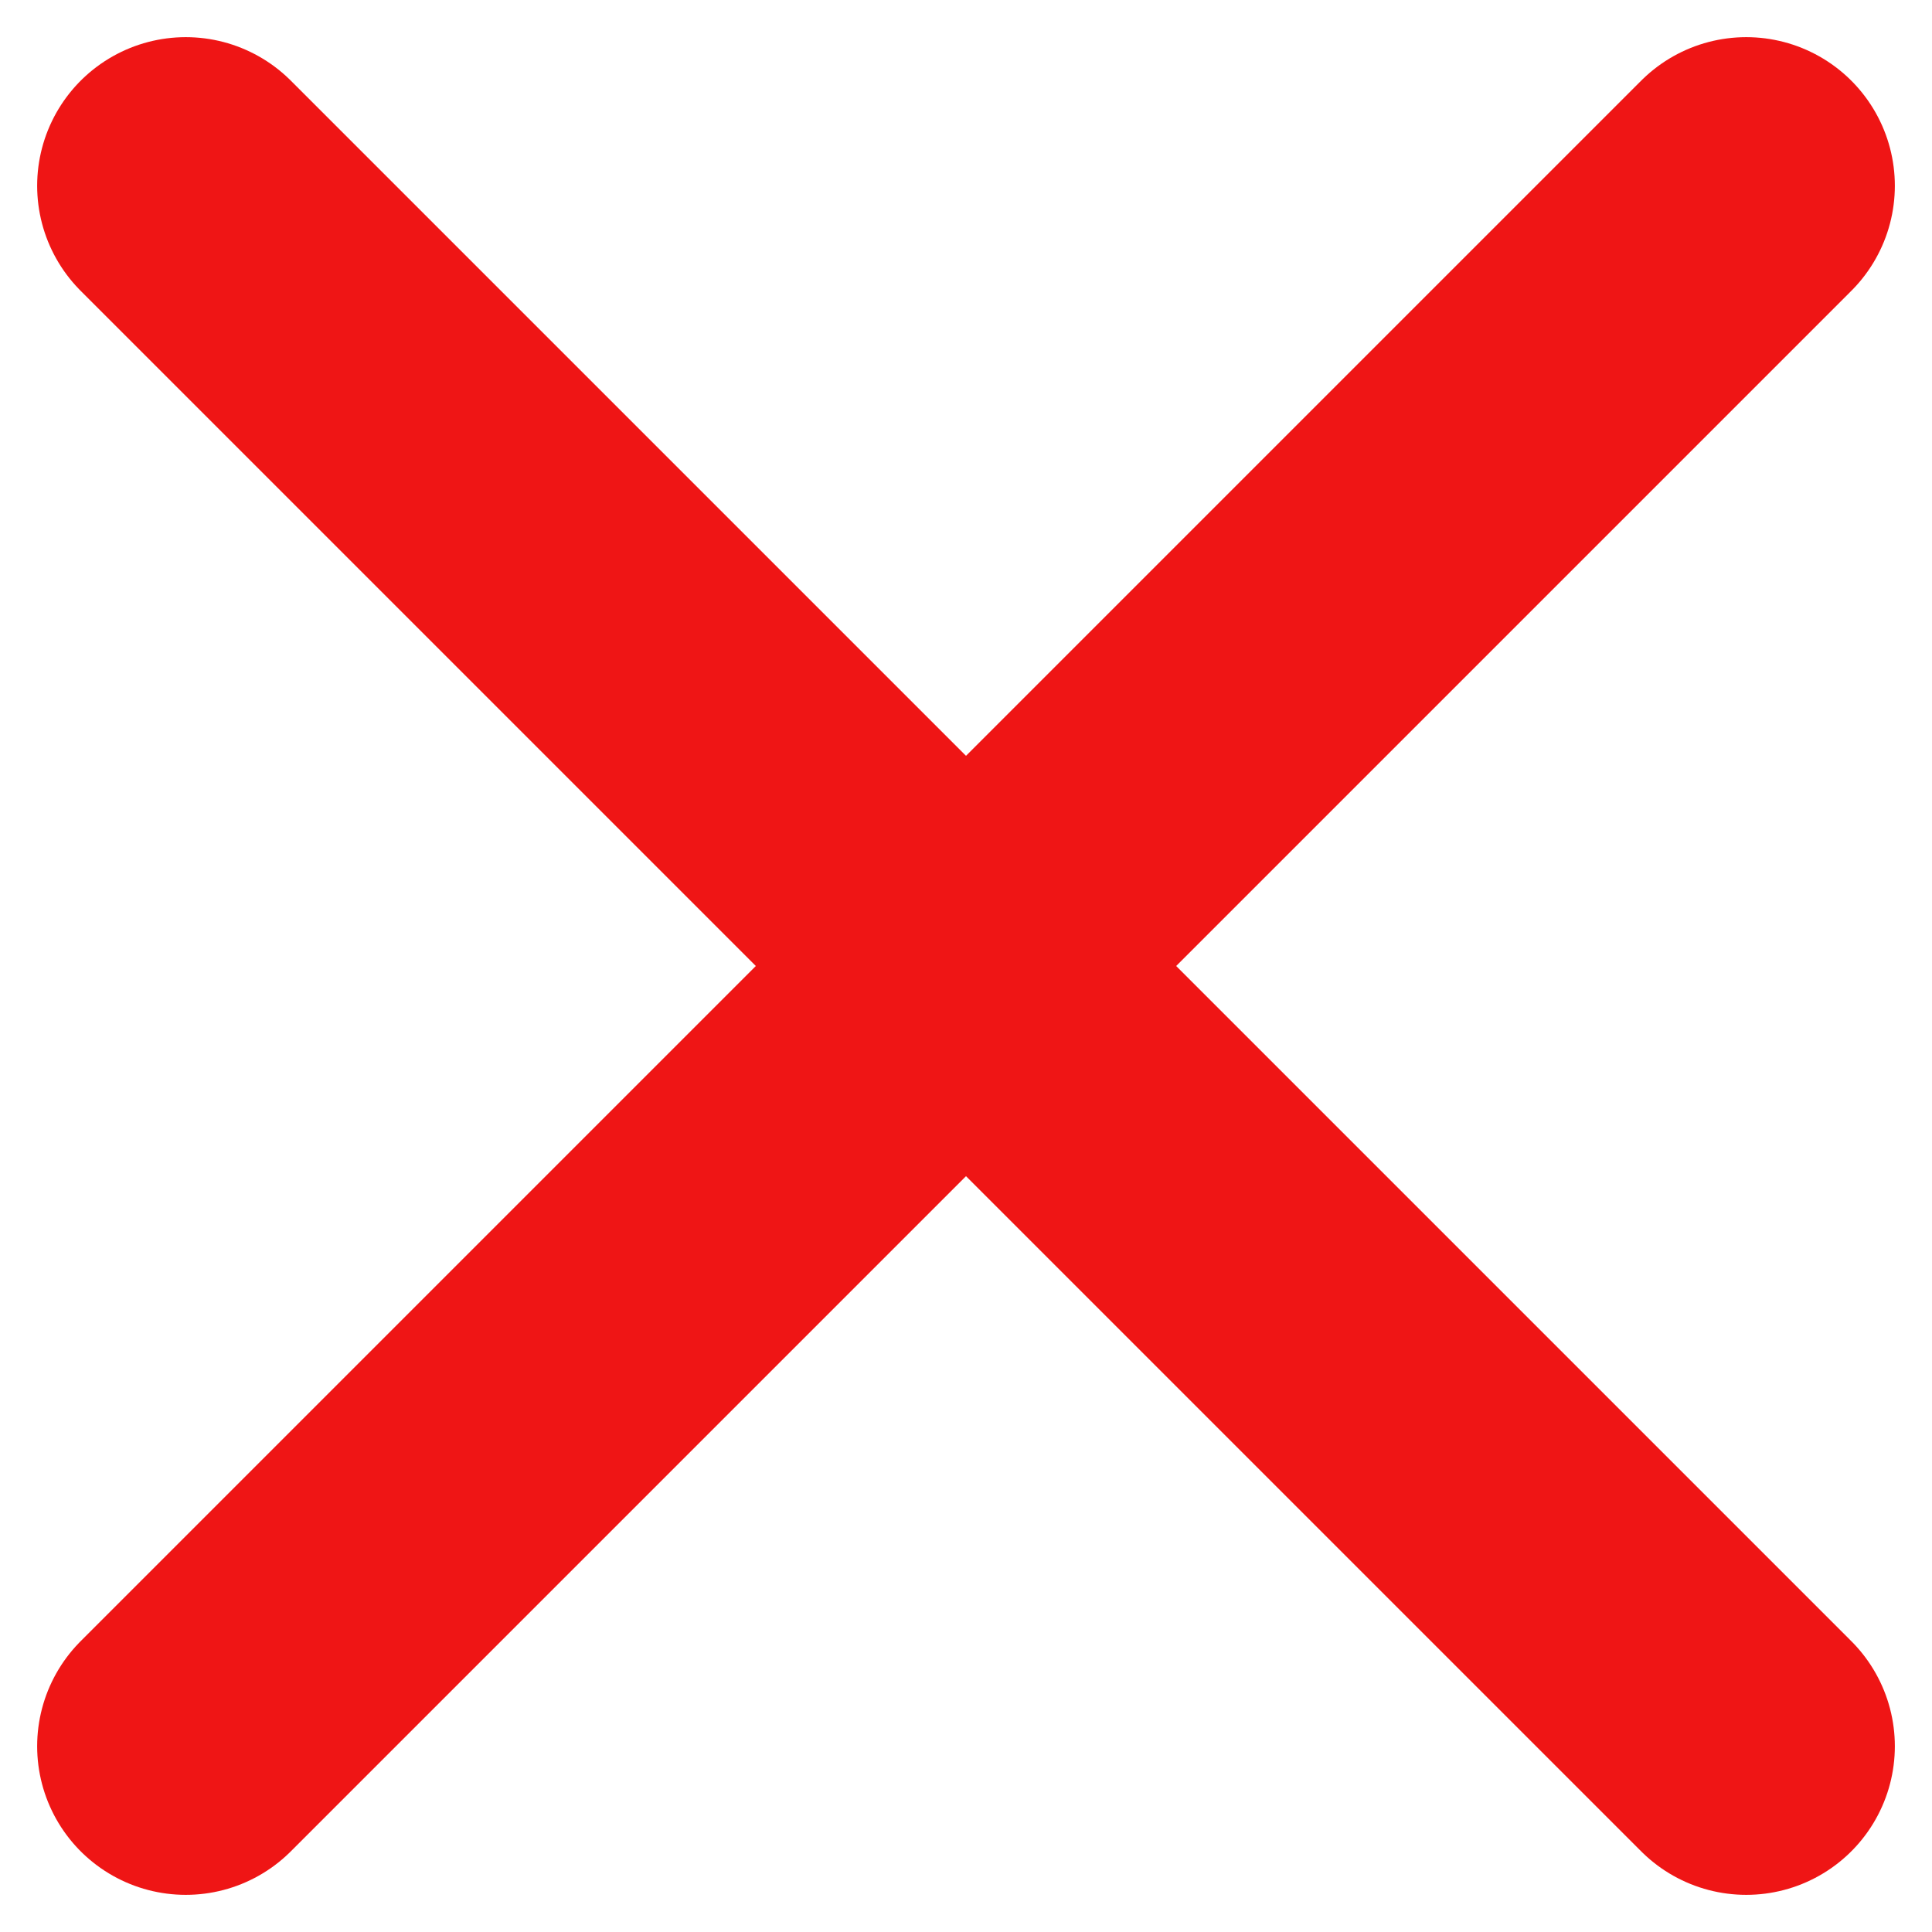 <?xml version="1.0" encoding="UTF-8"?> <svg xmlns="http://www.w3.org/2000/svg" width="26" height="26" viewBox="0 0 26 26" fill="none"><path d="M23.5 2.5L2.5 23.5" stroke="#EF1515" stroke-width="4" stroke-linecap="round" stroke-linejoin="round"></path><path d="M2.5 2.5L23.5 23.5" stroke="#EF1515" stroke-width="4" stroke-linecap="round" stroke-linejoin="round"></path></svg> 